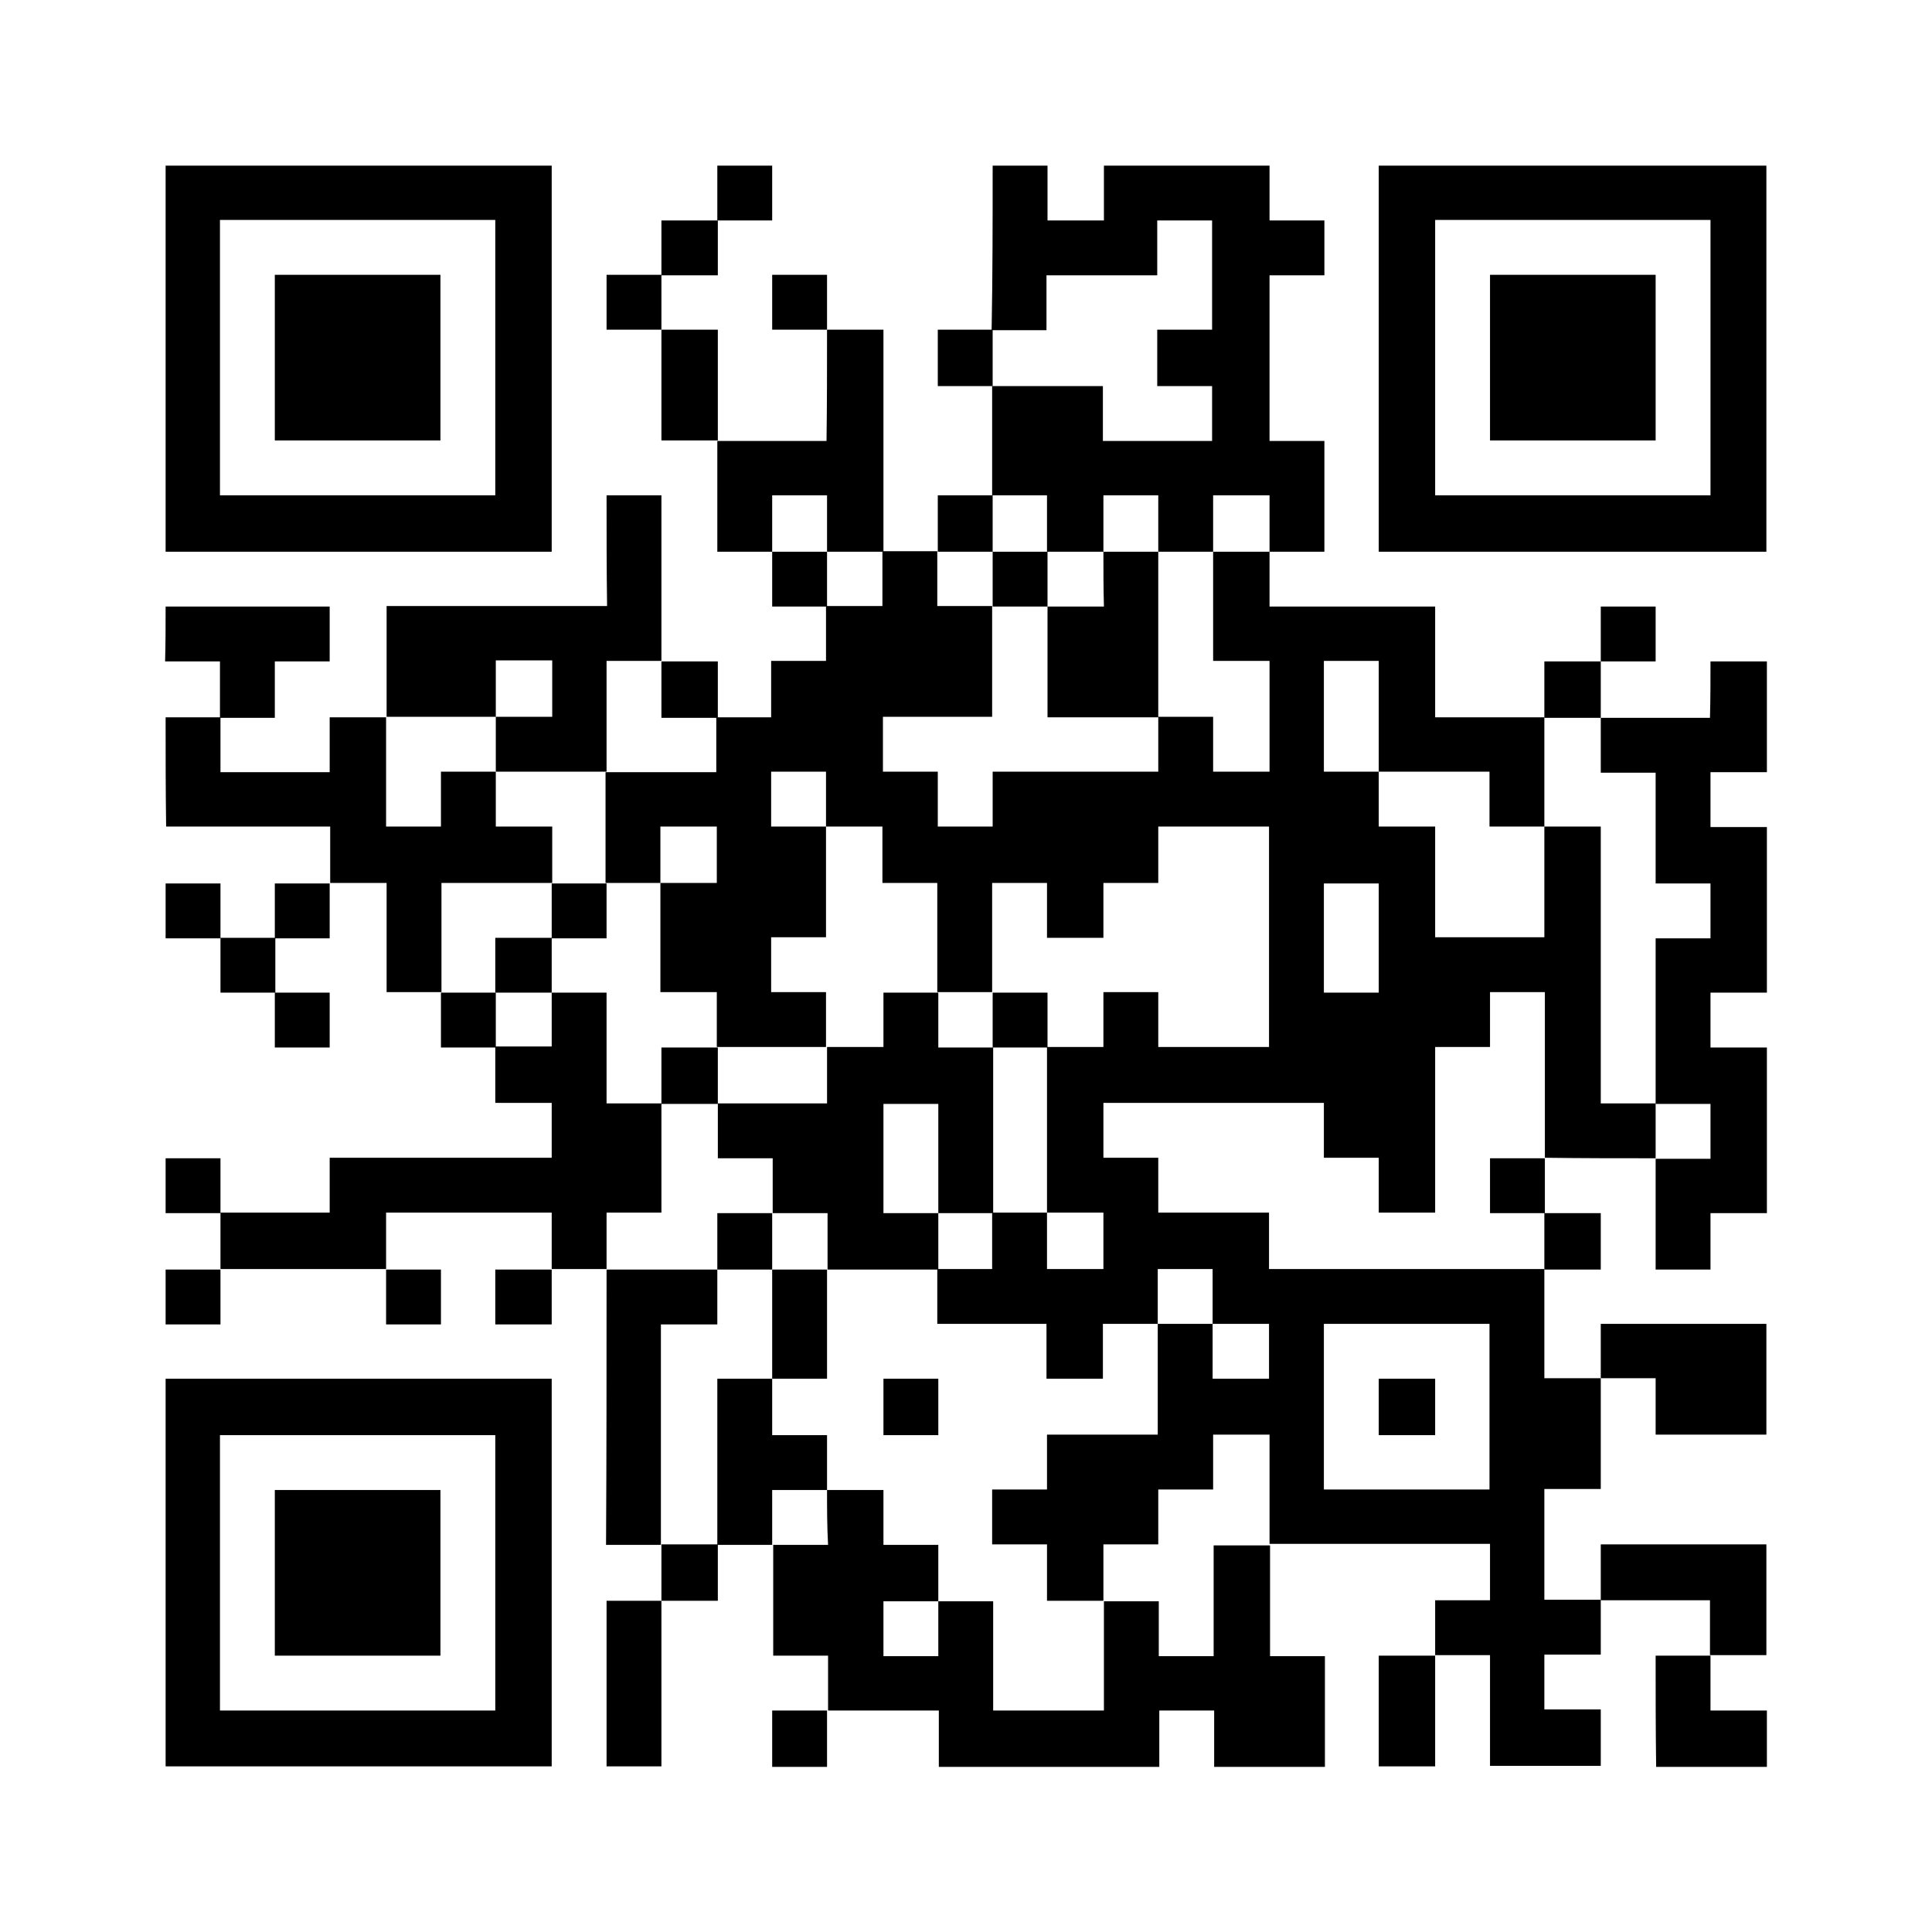 <?xml version="1.0" encoding="utf-8"?>
<!-- Generator: Adobe Illustrator 27.0.1, SVG Export Plug-In . SVG Version: 6.00 Build 0)  -->
<svg version="1.1" id="レイヤー_1" xmlns="http://www.w3.org/2000/svg" xmlns:xlink="http://www.w3.org/1999/xlink" x="0px"
	 y="0px" viewBox="0 0 373.3 373.3" style="enable-background:new 0 0 373.3 373.3;" xml:space="preserve">
<style type="text/css">
	.st0{fill:#FFFFFF;}
</style>
<path class="st0" d="M0,0h373.3v373.3H0V0z"/>
<g>
	<path d="M138.6,32c3.5,0,7,0,10.6,0c0,3.5,0,7,0,10.6c-3.5,0-7,0-10.6,0C138.6,39,138.6,35.5,138.6,32z"/>
	<path d="M191.8,32c3.5,0,7,0,10.6,0c0,3.5,0,7,0,10.6c3.6,0,7.3,0,10.9,0c0-3.5,0-7,0-10.6c10.7,0,21.3,0,32,0c0,3.5,0,7,0,10.6
		c3.5,0,7,0,10.6,0c0,3.5,0,7,0,10.6c-3.5,0-7,0-10.6,0c0,10.7,0,21.3,0,32c3.5,0,7,0,10.6,0c0,7.1,0,14.3,0,21.4c-3.5,0-7,0-10.6,0
		c0-3.6,0-7.3,0-10.9c-3.6,0-7.3,0-10.9,0c0,3.6,0,7.3,0,10.9c-3.5,0-7,0-10.6,0c0-3.6,0-7.3,0-10.9c-3.5,0-7,0-10.6,0
		c0,3.6,0,7.3,0,10.9c-3.6,0-7.3,0-10.9,0c0-3.6,0-7.3,0-10.9c-3.5,0-7,0-10.6,0c0-7,0-14.1,0-21.1c7.1,0,14.3,0,21.4,0
		c0,3.5,0,7,0,10.6c7,0,14.1,0,21.1,0c0-3.5,0-7,0-10.6c-3.5,0-7,0-10.6,0c0-3.6,0-7.3,0-10.9c3.5,0,7,0,10.6,0c0-7,0-14.1,0-21.1
		c-3.5,0-7,0-10.6,0c0,3.5,0,7,0,10.6c-7.1,0-14.3,0-21.4,0c0,3.5,0,7,0,10.6c-3.5,0-7,0-10.6,0C191.8,53.1,191.8,42.6,191.8,32z"/>
	<path d="M32,32c0,24.9,0,49.7,0,74.6c24.9,0,49.7,0,74.6,0c0-24.9,0-49.7,0-74.6C81.7,32,56.9,32,32,32z M95.7,95.7
		c-17.7,0-35.4,0-53.2,0c0-17.7,0-35.4,0-53.2c17.7,0,35.4,0,53.2,0C95.7,60.3,95.7,78,95.7,95.7z"/>
	<path d="M127.8,42.6c3.6,0,7.3,0,10.9,0c0,3.5,0,7,0,10.6c-3.6,0-7.3,0-10.9,0C127.8,49.6,127.8,46.1,127.8,42.6z"/>
	<path d="M266.4,32c0,24.9,0,49.7,0,74.6c25,0,49.9,0,74.9,0c0-24.9,0-49.7,0-74.6C316.4,32,291.4,32,266.4,32z M330.5,95.7
		c-17.7,0-35.4,0-53.2,0c0-17.7,0-35.4,0-53.2c17.7,0,35.4,0,53.2,0C330.5,60.3,330.5,78,330.5,95.7z"/>
	<path d="M53.1,53.1c10.7,0,21.3,0,32,0c0,10.7,0,21.3,0,32c-10.7,0-21.3,0-32,0C53.1,74.5,53.1,63.8,53.1,53.1z"/>
	<path d="M117.2,53.1c3.5,0,7,0,10.6,0c0,3.5,0,7,0,10.6c-3.5,0-7,0-10.6,0C117.2,60.2,117.2,56.7,117.2,53.1z"/>
	<path d="M149.2,53.1c3.5,0,7,0,10.6,0c0,3.5,0,7,0,10.6c-3.5,0-7,0-10.6,0C149.2,60.2,149.2,56.7,149.2,53.1z"/>
	<path d="M287.9,53.1c10.7,0,21.3,0,32,0c0,10.7,0,21.3,0,32c-10.7,0-21.3,0-32,0C287.9,74.5,287.9,63.8,287.9,53.1z"/>
	<path d="M127.8,63.7c3.6,0,7.3,0,10.9,0c0,7.1,0,14.3,0,21.4c-3.6,0-7.3,0-10.9,0C127.8,78,127.8,70.9,127.8,63.7z"/>
	<path d="M159.8,63.7c3.6,0,7.3,0,10.9,0c0,14.3,0,28.6,0,42.9c-3.6,0-7.3,0-10.9,0c0-3.6,0-7.3,0-10.9c-3.5,0-7,0-10.6,0
		c0,3.6,0,7.3,0,10.9c-3.5,0-7,0-10.6,0c0-7.1,0-14.3,0-21.4c7,0,14.1,0,21.1,0C159.8,78,159.8,70.9,159.8,63.7z"/>
	<path d="M181.2,63.7c3.5,0,7,0,10.6,0c0,3.6,0,7.3,0,10.9c-3.5,0-7,0-10.6,0C181.2,71,181.2,67.3,181.2,63.7z"/>
	<path d="M117.2,95.7c3.5,0,7,0,10.6,0c0,10.7,0,21.3,0,32c-3.5,0-7,0-10.6,0c0,7.1,0,14.3,0,21.4c-7.1,0-14.3,0-21.4,0
		c0-3.5,0-7,0-10.6c3.6,0,7.3,0,10.9,0c0-3.6,0-7.3,0-10.9c-3.6,0-7.3,0-10.9,0c0,3.6,0,7.3,0,10.9c-7,0-14.1,0-21.1,0
		c0-7.1,0-14.3,0-21.4c14.2,0,28.4,0,42.6,0C117.2,110,117.2,102.9,117.2,95.7z"/>
	<path d="M181.2,95.7c3.5,0,7,0,10.6,0c0,3.6,0,7.3,0,10.9c-3.5,0-7,0-10.6,0C181.2,103,181.2,99.4,181.2,95.7z"/>
	<path d="M149.2,106.6c3.5,0,7,0,10.6,0c0,3.5,0,7,0,10.6c-3.5,0-7,0-10.6,0C149.2,113.7,149.2,110.1,149.2,106.6z"/>
	<path d="M191.8,106.6c3.5,0,7,0,10.6,0c0,3.5,0,7,0,10.6c-3.5,0-7,0-10.6,0C191.8,113.7,191.8,110.1,191.8,106.6z"/>
	<path d="M213.2,106.6c3.5,0,7,0,10.6,0c0,10.7,0,21.3,0,32c-7.1,0-14.3,0-21.4,0c0-7.1,0-14.3,0-21.4c3.6,0,7.3,0,10.9,0
		C213.2,113.7,213.2,110.1,213.2,106.6z"/>
	<path d="M32,117.2c10.6,0,21.1,0,31.7,0c0,3.5,0,7,0,10.6c-3.5,0-7,0-10.6,0c0,3.6,0,7.3,0,10.9c-3.5,0-7,0-10.6,0
		c0-3.6,0-7.3,0-10.9c-3.5,0-7,0-10.6,0C32,124.2,32,120.7,32,117.2z"/>
	<path d="M309.3,117.2c3.5,0,7,0,10.6,0c0,3.5,0,7,0,10.6c-3.5,0-7,0-10.6,0C309.3,124.2,309.3,120.7,309.3,117.2z"/>
	<path d="M127.8,127.8c3.6,0,7.3,0,10.9,0c0,3.6,0,7.3,0,10.9c-3.6,0-7.3,0-10.9,0C127.8,135,127.8,131.4,127.8,127.8z"/>
	<path d="M298.4,127.8c3.6,0,7.3,0,10.9,0c0,3.6,0,7.3,0,10.9c-3.6,0-7.3,0-10.9,0C298.4,135,298.4,131.4,298.4,127.8z"/>
	<path d="M330.5,127.8c3.6,0,7.3,0,10.9,0c0,7.1,0,14.3,0,21.4c-3.6,0-7.3,0-10.9,0c0,3.5,0,7,0,10.6c3.6,0,7.3,0,10.9,0
		c0,10.7,0,21.3,0,32c-3.6,0-7.3,0-10.9,0c0,3.5,0,7,0,10.6c3.6,0,7.3,0,10.9,0c0,10.7,0,21.3,0,32c-3.6,0-7.3,0-10.9,0
		c0,3.6,0,7.3,0,10.9c-3.5,0-7,0-10.6,0c0-7.1,0-14.3,0-21.4c3.5,0,7,0,10.6,0c0-3.5,0-7,0-10.6c-3.5,0-7,0-10.6,0
		c0-10.7,0-21.3,0-32c3.5,0,7,0,10.6,0c0-3.5,0-7,0-10.6c-3.5,0-7,0-10.6,0c0-7.1,0-14.3,0-21.4c-3.5,0-7,0-10.6,0c0-3.5,0-7,0-10.6
		c7,0,14.1,0,21.1,0C330.5,135,330.5,131.4,330.5,127.8z"/>
	<path d="M32,138.6c3.5,0,7,0,10.6,0c0,3.5,0,7,0,10.6c7,0,14.1,0,21.1,0c0-3.5,0-7,0-10.6c3.6,0,7.3,0,10.9,0c0,7,0,14.1,0,21.1
		c3.5,0,7,0,10.6,0c0-3.5,0-7,0-10.6c3.5,0,7,0,10.6,0c0,3.5,0,7,0,10.6c3.6,0,7.3,0,10.9,0c0,3.6,0,7.3,0,10.9
		c-7.1,0-14.3,0-21.4,0c0,7,0,14.1,0,21.1c-3.5,0-7,0-10.6,0c0-7,0-14.1,0-21.1c-3.6,0-7.3,0-10.9,0c0-3.6,0-7.3,0-10.9
		c-10.6,0-21.1,0-31.7,0C32,152.7,32,145.7,32,138.6z"/>
	<path d="M32,170.7c3.5,0,7,0,10.6,0c0,3.5,0,7,0,10.6c-3.5,0-7,0-10.6,0C32,177.7,32,174.2,32,170.7z"/>
	<path d="M53.1,170.7c3.5,0,7,0,10.6,0c0,3.5,0,7,0,10.6c-3.5,0-7,0-10.6,0C53.1,177.7,53.1,174.2,53.1,170.7z"/>
	<path d="M106.6,170.7c3.5,0,7,0,10.6,0c0,3.5,0,7,0,10.6c-3.5,0-7,0-10.6,0C106.6,177.7,106.6,174.2,106.6,170.7z"/>
	<path d="M319.9,223.8c0-3.5,0-7,0-10.6c-3.5,0-7,0-10.6,0c0-17.8,0-35.6,0-53.5c-3.6,0-7.3,0-10.9,0c0,7.1,0,14.3,0,21.4
		c-7,0-14.1,0-21.1,0c0-7.1,0-14.3,0-21.4c-3.6,0-7.3,0-10.9,0c0-3.5,0-7,0-10.6c-3.5,0-7,0-10.6,0c0-7.1,0-14.3,0-21.4
		c3.5,0,7,0,10.6,0c0,7.1,0,14.3,0,21.4c7.1,0,14.3,0,21.4,0c0,3.5,0,7,0,10.6c3.5,0,7,0,10.6,0c0-7,0-14.1,0-21.1
		c-7,0-14.1,0-21.1,0c0-7.1,0-14.3,0-21.4c-10.7,0-21.3,0-32,0c0-3.5,0-7,0-10.6c-3.6,0-7.3,0-10.9,0c0,7,0,14.1,0,21.1
		c3.6,0,7.3,0,10.9,0c0,7.1,0,14.3,0,21.4c-3.6,0-7.3,0-10.9,0c0-3.5,0-7,0-10.6c-3.5,0-7,0-10.6,0c0,3.5,0,7,0,10.6
		c-10.7,0-21.3,0-32,0c0,3.5,0,7,0,10.6c-3.5,0-7,0-10.6,0c0-3.5,0-7,0-10.6c-3.5,0-7,0-10.6,0c0-3.5,0-7,0-10.6c7,0,14.1,0,21.1,0
		c0-7.1,0-14.3,0-21.4c-3.5,0-7,0-10.6,0c0-3.5,0-7,0-10.6c-3.5,0-7,0-10.6,0c0,3.5,0,7,0,10.6c-3.6,0-7.3,0-10.9,0
		c0,3.5,0,7,0,10.6c-3.5,0-7,0-10.6,0c0,3.6,0,7.3,0,10.9c-3.5,0-7,0-10.6,0c0,3.5,0,7,0,10.6c-7.1,0-14.3,0-21.4,0
		c0,7.1,0,14.3,0,21.4c3.5,0,7,0,10.6,0c0-3.6,0-7.3,0-10.9c3.6,0,7.3,0,10.9,0c0,3.6,0,7.3,0,10.9c-3.6,0-7.3,0-10.9,0
		c0,7,0,14.1,0,21.1c3.6,0,7.3,0,10.9,0c0,3.5,0,7,0,10.6c7,0,14.1,0,21.1,0c0-3.5,0-7,0-10.6c-3.5,0-7,0-10.6,0c0-3.5,0-7,0-10.6
		c3.5,0,7,0,10.6,0c0-7.1,0-14.3,0-21.4c-3.5,0-7,0-10.6,0c0-3.5,0-7,0-10.6c3.5,0,7,0,10.6,0c0,3.5,0,7,0,10.6c3.6,0,7.3,0,10.9,0
		c0,3.6,0,7.3,0,10.9c3.5,0,7,0,10.6,0c0,7,0,14.1,0,21.1c3.5,0,7,0,10.6,0c0-7,0-14.1,0-21.1c3.5,0,7,0,10.6,0c0,3.5,0,7,0,10.6
		c3.6,0,7.3,0,10.9,0c0-3.5,0-7,0-10.6c3.5,0,7,0,10.6,0c0-3.6,0-7.3,0-10.9c7.1,0,14.3,0,21.4,0c0,14.2,0,28.4,0,42.6
		c-7.1,0-14.3,0-21.4,0c0-3.5,0-7,0-10.6c-3.5,0-7,0-10.6,0c0,3.5,0,7,0,10.6c-3.6,0-7.3,0-10.9,0c0,10.7,0,21.3,0,32
		c3.6,0,7.3,0,10.9,0c0,3.6,0,7.3,0,10.9c-3.6,0-7.3,0-10.9,0c0-3.6,0-7.3,0-10.9c-3.5,0-7,0-10.6,0c0,3.6,0,7.3,0,10.9
		c-3.5,0-7,0-10.6,0c0,3.5,0,7,0,10.6c7,0,14.1,0,21.1,0c0,3.5,0,7,0,10.6c3.6,0,7.3,0,10.9,0c0-3.5,0-7,0-10.6c3.5,0,7,0,10.6,0
		c0-3.5,0-7,0-10.6c3.5,0,7,0,10.6,0c0,3.5,0,7,0,10.6c3.6,0,7.3,0,10.9,0c0,3.5,0,7,0,10.6c-3.6,0-7.3,0-10.9,0c0-3.5,0-7,0-10.6
		c-3.5,0-7,0-10.6,0c0,7.1,0,14.3,0,21.4c-7.1,0-14.3,0-21.4,0c0,3.5,0,7,0,10.6c-3.5,0-7,0-10.6,0c0,3.5,0,7,0,10.6
		c3.5,0,7,0,10.6,0c0,3.6,0,7.3,0,10.9c3.6,0,7.3,0,10.9,0c0-3.6,0-7.3,0-10.9c3.5,0,7,0,10.6,0c0-3.5,0-7,0-10.6c3.5,0,7,0,10.6,0
		c0-3.5,0-7,0-10.6c3.6,0,7.3,0,10.9,0c0,7,0,14.1,0,21.1c14.2,0,28.4,0,42.6,0c0,3.6,0,7.3,0,10.9c-3.5,0-7,0-10.6,0
		c0,3.5,0,7,0,10.6c3.5,0,7,0,10.6,0c0,7.1,0,14.3,0,21.4c7.1,0,14.3,0,21.4,0c0-3.6,0-7.3,0-10.9c-3.6,0-7.3,0-10.9,0
		c0-3.5,0-7,0-10.6c3.6,0,7.3,0,10.9,0c0-3.5,0-7,0-10.6c-3.6,0-7.3,0-10.9,0c0-7.1,0-14.3,0-21.4c3.6,0,7.3,0,10.9,0
		c0-7.1,0-14.3,0-21.4c-3.6,0-7.3,0-10.9,0c0-7,0-14.1,0-21.1c-17.7,0-35.4,0-53.2,0c0-3.6,0-7.3,0-10.9c-7.1,0-14.3,0-21.4,0
		c0-3.5,0-7,0-10.6c-3.5,0-7,0-10.6,0c0-3.5,0-7,0-10.6c14.2,0,28.4,0,42.6,0c0,3.5,0,7,0,10.6c3.5,0,7,0,10.6,0c0,3.5,0,7,0,10.6
		c3.6,0,7.3,0,10.9,0c0-10.7,0-21.3,0-32c3.5,0,7,0,10.6,0c0-3.5,0-7,0-10.6c3.5,0,7,0,10.6,0c0,10.7,0,21.3,0,32
		C305.6,223.8,312.7,223.8,319.9,223.8z M255.8,255.8c10.7,0,21.3,0,32,0c0,10.7,0,21.3,0,32c-10.7,0-21.3,0-32,0
		C255.8,277.2,255.8,266.5,255.8,255.8z M266.4,191.8c-3.5,0-7,0-10.6,0c0-7,0-14.1,0-21.1c3.5,0,7,0,10.6,0
		C266.4,177.7,266.4,184.8,266.4,191.8z"/>
	<path d="M42.6,181.2c3.5,0,7,0,10.6,0c0,3.5,0,7,0,10.6c-3.5,0-7,0-10.6,0C42.6,188.3,42.6,184.8,42.6,181.2z"/>
	<path d="M95.7,181.2c3.6,0,7.3,0,10.9,0c0,3.5,0,7,0,10.6c-3.6,0-7.3,0-10.9,0C95.7,188.3,95.7,184.8,95.7,181.2z"/>
	<path d="M53.1,191.8c3.5,0,7,0,10.6,0c0,3.5,0,7,0,10.6c-3.5,0-7,0-10.6,0C53.1,198.9,53.1,195.3,53.1,191.8z"/>
	<path d="M85.2,191.8c3.5,0,7,0,10.6,0c0,3.5,0,7,0,10.6c-3.5,0-7,0-10.6,0C85.2,198.9,85.2,195.3,85.2,191.8z"/>
	<path d="M106.6,191.8c3.5,0,7,0,10.6,0c0,7.1,0,14.3,0,21.4c3.5,0,7,0,10.6,0c0,7,0,14.1,0,21.1c-3.5,0-7,0-10.6,0
		c0,3.6,0,7.3,0,10.9c-3.5,0-7,0-10.6,0c0-3.6,0-7.3,0-10.9c-10.7,0-21.3,0-32,0c0,3.6,0,7.3,0,10.9c-10.7,0-21.3,0-32,0
		c0-3.6,0-7.3,0-10.9c7,0,14.1,0,21.1,0c0-3.5,0-7,0-10.6c14.3,0,28.6,0,42.9,0c0-3.5,0-7,0-10.6c-3.6,0-7.3,0-10.9,0
		c0-3.6,0-7.3,0-10.9c3.6,0,7.3,0,10.9,0C106.6,198.9,106.6,195.3,106.6,191.8z"/>
	<path d="M170.7,191.8c3.5,0,7,0,10.6,0c0,3.5,0,7,0,10.6c3.5,0,7,0,10.6,0c0,10.7,0,21.3,0,32c-3.5,0-7,0-10.6,0c0-7,0-14.1,0-21.1
		c-3.5,0-7,0-10.6,0c0,7,0,14.1,0,21.1c3.5,0,7,0,10.6,0c0,3.6,0,7.3,0,10.9c-7.1,0-14.3,0-21.4,0c0-3.6,0-7.3,0-10.9
		c-3.5,0-7,0-10.6,0c0-3.5,0-7,0-10.6c-3.5,0-7,0-10.6,0c0-3.5,0-7,0-10.6c7,0,14.1,0,21.1,0c0-3.6,0-7.3,0-10.9c3.6,0,7.3,0,10.9,0
		C170.7,198.9,170.7,195.3,170.7,191.8z"/>
	<path d="M191.8,191.8c3.5,0,7,0,10.6,0c0,3.5,0,7,0,10.6c-3.5,0-7,0-10.6,0C191.8,198.9,191.8,195.3,191.8,191.8z"/>
	<path d="M127.8,202.4c3.6,0,7.3,0,10.9,0c0,3.6,0,7.3,0,10.9c-3.6,0-7.3,0-10.9,0C127.8,209.6,127.8,206,127.8,202.4z"/>
	<path d="M32,223.8c3.5,0,7,0,10.6,0c0,3.5,0,7,0,10.6c-3.5,0-7,0-10.6,0C32,230.9,32,227.3,32,223.8z"/>
	<path d="M287.9,223.8c3.5,0,7,0,10.6,0c0,3.5,0,7,0,10.6c-3.5,0-7,0-10.6,0C287.9,230.9,287.9,227.3,287.9,223.8z"/>
	<path d="M138.6,234.4c3.5,0,7,0,10.6,0c0,3.6,0,7.3,0,10.9c-3.5,0-7,0-10.6,0C138.6,241.6,138.6,238,138.6,234.4z"/>
	<path d="M298.4,234.4c3.6,0,7.3,0,10.9,0c0,3.6,0,7.3,0,10.9c-3.6,0-7.3,0-10.9,0C298.4,241.6,298.4,238,298.4,234.4z"/>
	<path d="M32,245.3c3.5,0,7,0,10.6,0c0,3.5,0,7,0,10.6c-3.5,0-7,0-10.6,0C32,252.3,32,248.8,32,245.3z"/>
	<path d="M74.6,245.3c3.5,0,7,0,10.6,0c0,3.5,0,7,0,10.6c-3.5,0-7,0-10.6,0C74.6,252.3,74.6,248.8,74.6,245.3z"/>
	<path d="M95.7,245.3c3.6,0,7.3,0,10.9,0c0,3.5,0,7,0,10.6c-3.6,0-7.3,0-10.9,0C95.7,252.3,95.7,248.8,95.7,245.3z"/>
	<path d="M117.2,245.3c7.1,0,14.3,0,21.4,0c0,3.5,0,7,0,10.6c-3.6,0-7.3,0-10.9,0c0,14.2,0,28.4,0,42.6c-3.5,0-7,0-10.6,0
		C117.2,280.7,117.2,263,117.2,245.3z"/>
	<path d="M149.2,245.3c3.5,0,7,0,10.6,0c0,7,0,14.1,0,21.1c-3.5,0-7,0-10.6,0C149.2,259.4,149.2,252.3,149.2,245.3z"/>
	<path d="M309.3,255.8c10.7,0,21.3,0,32,0c0,7.1,0,14.3,0,21.4c-7.1,0-14.3,0-21.4,0c0-3.6,0-7.3,0-10.9c-3.5,0-7,0-10.6,0
		C309.3,262.9,309.3,259.4,309.3,255.8z"/>
	<path d="M138.6,266.4c3.5,0,7,0,10.6,0c0,3.6,0,7.3,0,10.9c3.5,0,7,0,10.6,0c0,3.5,0,7,0,10.6c-3.5,0-7,0-10.6,0c0,3.5,0,7,0,10.6
		c-3.5,0-7,0-10.6,0C138.6,287.8,138.6,277.1,138.6,266.4z"/>
	<path d="M170.7,266.4c3.5,0,7,0,10.6,0c0,3.6,0,7.3,0,10.9c-3.5,0-7,0-10.6,0C170.7,273.7,170.7,270,170.7,266.4z"/>
	<path d="M266.4,266.4c3.6,0,7.3,0,10.9,0c0,3.6,0,7.3,0,10.9c-3.6,0-7.3,0-10.9,0C266.4,273.7,266.4,270,266.4,266.4z"/>
	<path d="M32,266.4c0,25,0,49.9,0,74.9c24.9,0,49.7,0,74.6,0c0-25,0-49.9,0-74.9C81.7,266.4,56.9,266.4,32,266.4z M95.7,330.5
		c-17.7,0-35.4,0-53.2,0c0-17.7,0-35.4,0-53.2c17.7,0,35.4,0,53.2,0C95.7,295,95.7,312.7,95.7,330.5z"/>
	<path d="M53.1,287.9c10.7,0,21.3,0,32,0c0,10.7,0,21.3,0,32c-10.7,0-21.3,0-32,0C53.1,309.2,53.1,298.5,53.1,287.9z"/>
	<path d="M159.8,287.9c3.6,0,7.3,0,10.9,0c0,3.5,0,7,0,10.6c3.5,0,7,0,10.6,0c0,3.6,0,7.3,0,10.9c-3.5,0-7,0-10.6,0
		c0,3.5,0,7,0,10.6c3.5,0,7,0,10.6,0c0-3.5,0-7,0-10.6c3.5,0,7,0,10.6,0c0,7,0,14.1,0,21.1c7.1,0,14.3,0,21.4,0c0-7,0-14.1,0-21.1
		c3.5,0,7,0,10.6,0c0,3.5,0,7,0,10.6c3.5,0,7,0,10.6,0c0-7.1,0-14.3,0-21.4c3.6,0,7.3,0,10.9,0c0,7.1,0,14.3,0,21.4
		c3.5,0,7,0,10.6,0c0,7.1,0,14.3,0,21.4c-7.1,0-14.3,0-21.4,0c0-3.6,0-7.3,0-10.9c-3.5,0-7,0-10.6,0c0,3.6,0,7.3,0,10.9
		c-14.2,0-28.4,0-42.6,0c0-3.6,0-7.3,0-10.9c-7.1,0-14.3,0-21.4,0c0-3.5,0-7,0-10.6c-3.5,0-7,0-10.6,0c0-7.1,0-14.3,0-21.4
		c3.5,0,7,0,10.6,0C159.8,294.9,159.8,291.4,159.8,287.9z"/>
	<path d="M127.8,298.4c3.6,0,7.3,0,10.9,0c0,3.6,0,7.3,0,10.9c-3.6,0-7.3,0-10.9,0C127.8,305.7,127.8,302.1,127.8,298.4z"/>
	<path d="M309.3,298.4c10.7,0,21.3,0,32,0c0,7.1,0,14.3,0,21.4c-3.6,0-7.3,0-10.9,0c0-3.5,0-7,0-10.6c-7,0-14.1,0-21.1,0
		C309.3,305.7,309.3,302.1,309.3,298.4z"/>
	<path d="M117.2,309.3c3.5,0,7,0,10.6,0c0,10.7,0,21.3,0,32c-3.5,0-7,0-10.6,0C117.2,330.7,117.2,320,117.2,309.3z"/>
	<path d="M266.4,319.9c3.6,0,7.3,0,10.9,0c0,7.1,0,14.3,0,21.4c-3.6,0-7.3,0-10.9,0C266.4,334.2,266.4,327,266.4,319.9z"/>
	<path d="M319.9,319.9c3.5,0,7,0,10.6,0c0,3.5,0,7,0,10.6c3.6,0,7.3,0,10.9,0c0,3.6,0,7.3,0,10.9c-7.1,0-14.3,0-21.4,0
		C319.9,334.2,319.9,327,319.9,319.9z"/>
	<path d="M149.2,330.5c3.5,0,7,0,10.6,0c0,3.6,0,7.3,0,10.9c-3.5,0-7,0-10.6,0C149.2,337.7,149.2,334.1,149.2,330.5z"/>
</g>
</svg>
